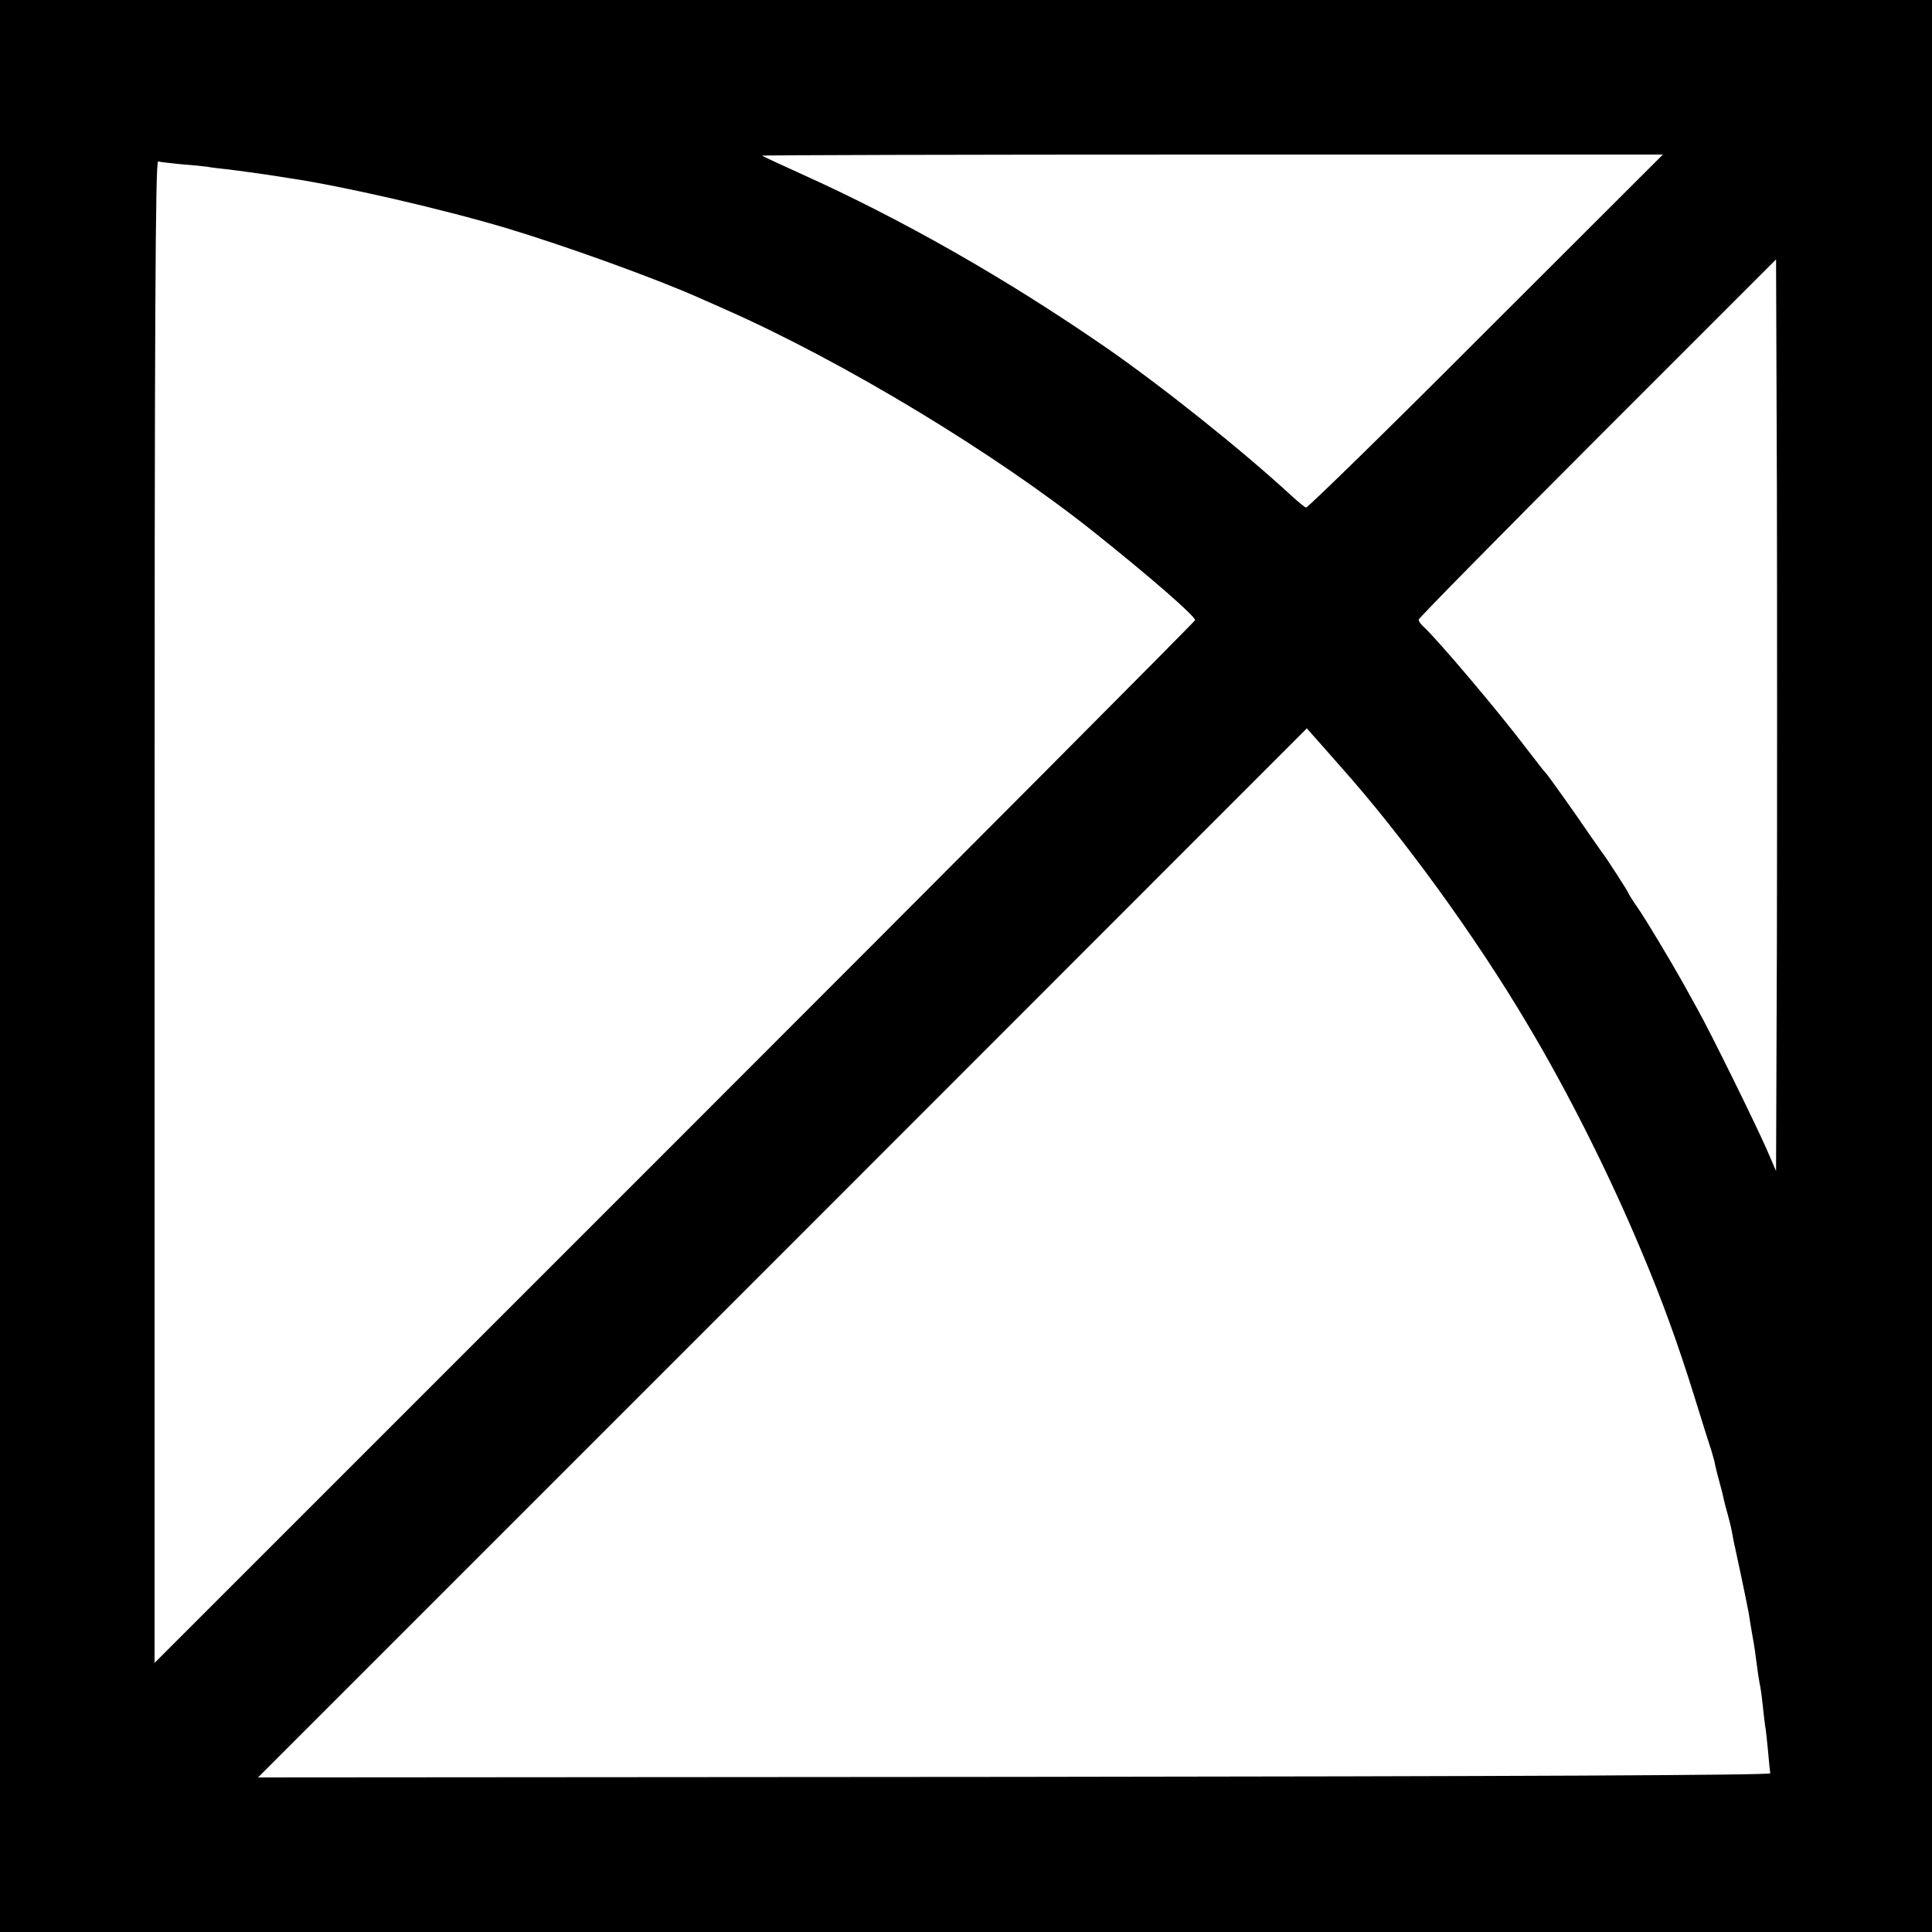 <?xml version="1.0" standalone="no"?>
<!DOCTYPE svg PUBLIC "-//W3C//DTD SVG 20010904//EN"
 "http://www.w3.org/TR/2001/REC-SVG-20010904/DTD/svg10.dtd">
<svg version="1.0" xmlns="http://www.w3.org/2000/svg"
 width="700pt" height="700pt" viewBox="0 0 700 700"
 preserveAspectRatio="xMidYMid meet">
<g transform="translate(0,700) scale(0.1,-0.1)"
fill="#000000" stroke="none">
<path d="M0 3500 l0 -3500 3500 0 3500 0 0 3500 0 3500 -3500 0 -3500 0 0
-3500z m5383 2299 c-352 -353 -646 -640 -651 -638 -6 2 -30 22 -54 44 -178
164 -466 394 -671 536 -362 250 -738 464 -1102 628 -77 35 -142 65 -144 67 -2
2 731 4 1630 4 l1634 0 -642 -641z m-4728 606 c39 -3 81 -7 95 -9 14 -3 49 -7
79 -10 29 -4 85 -11 125 -17 39 -6 80 -12 91 -14 197 -29 556 -112 788 -181
213 -64 541 -182 702 -254 28 -12 70 -31 95 -42 427 -189 974 -519 1335 -807
203 -162 365 -303 365 -318 0 -4 -848 -856 -1885 -1893 l-1885 -1885 0 2722
c0 2173 3 2722 13 2718 6 -2 44 -6 82 -10z m5783 -2822 l-3 -826 -34 79 c-40
91 -203 423 -252 510 -18 32 -41 75 -52 94 -46 82 -134 229 -164 272 -18 26
-33 50 -33 52 0 4 -83 133 -98 151 -4 6 -23 33 -42 60 -46 68 -153 219 -160
225 -4 3 -33 41 -67 85 -101 134 -328 402 -375 444 -10 9 -18 20 -18 26 0 5
291 301 648 658 l647 647 3 -825 c1 -454 1 -1197 0 -1652z m-1583 642 c226
-253 491 -618 680 -937 149 -250 297 -546 413 -823 74 -175 133 -338 191 -525
28 -91 56 -179 62 -197 5 -18 12 -40 13 -50 2 -10 9 -38 16 -63 7 -25 14 -53
16 -64 2 -10 8 -33 13 -50 5 -17 13 -49 17 -71 4 -22 8 -44 10 -50 5 -21 45
-211 50 -240 2 -16 9 -55 14 -85 6 -30 12 -75 15 -100 3 -25 8 -55 10 -67 3
-12 8 -46 11 -75 3 -29 7 -64 9 -78 3 -14 7 -56 11 -95 3 -38 7 -74 8 -80 1
-7 -920 -11 -2739 -13 l-2740 -2 1900 1900 1900 1901 29 -33 c16 -18 57 -64
91 -103z"/>
</g>
</svg>
